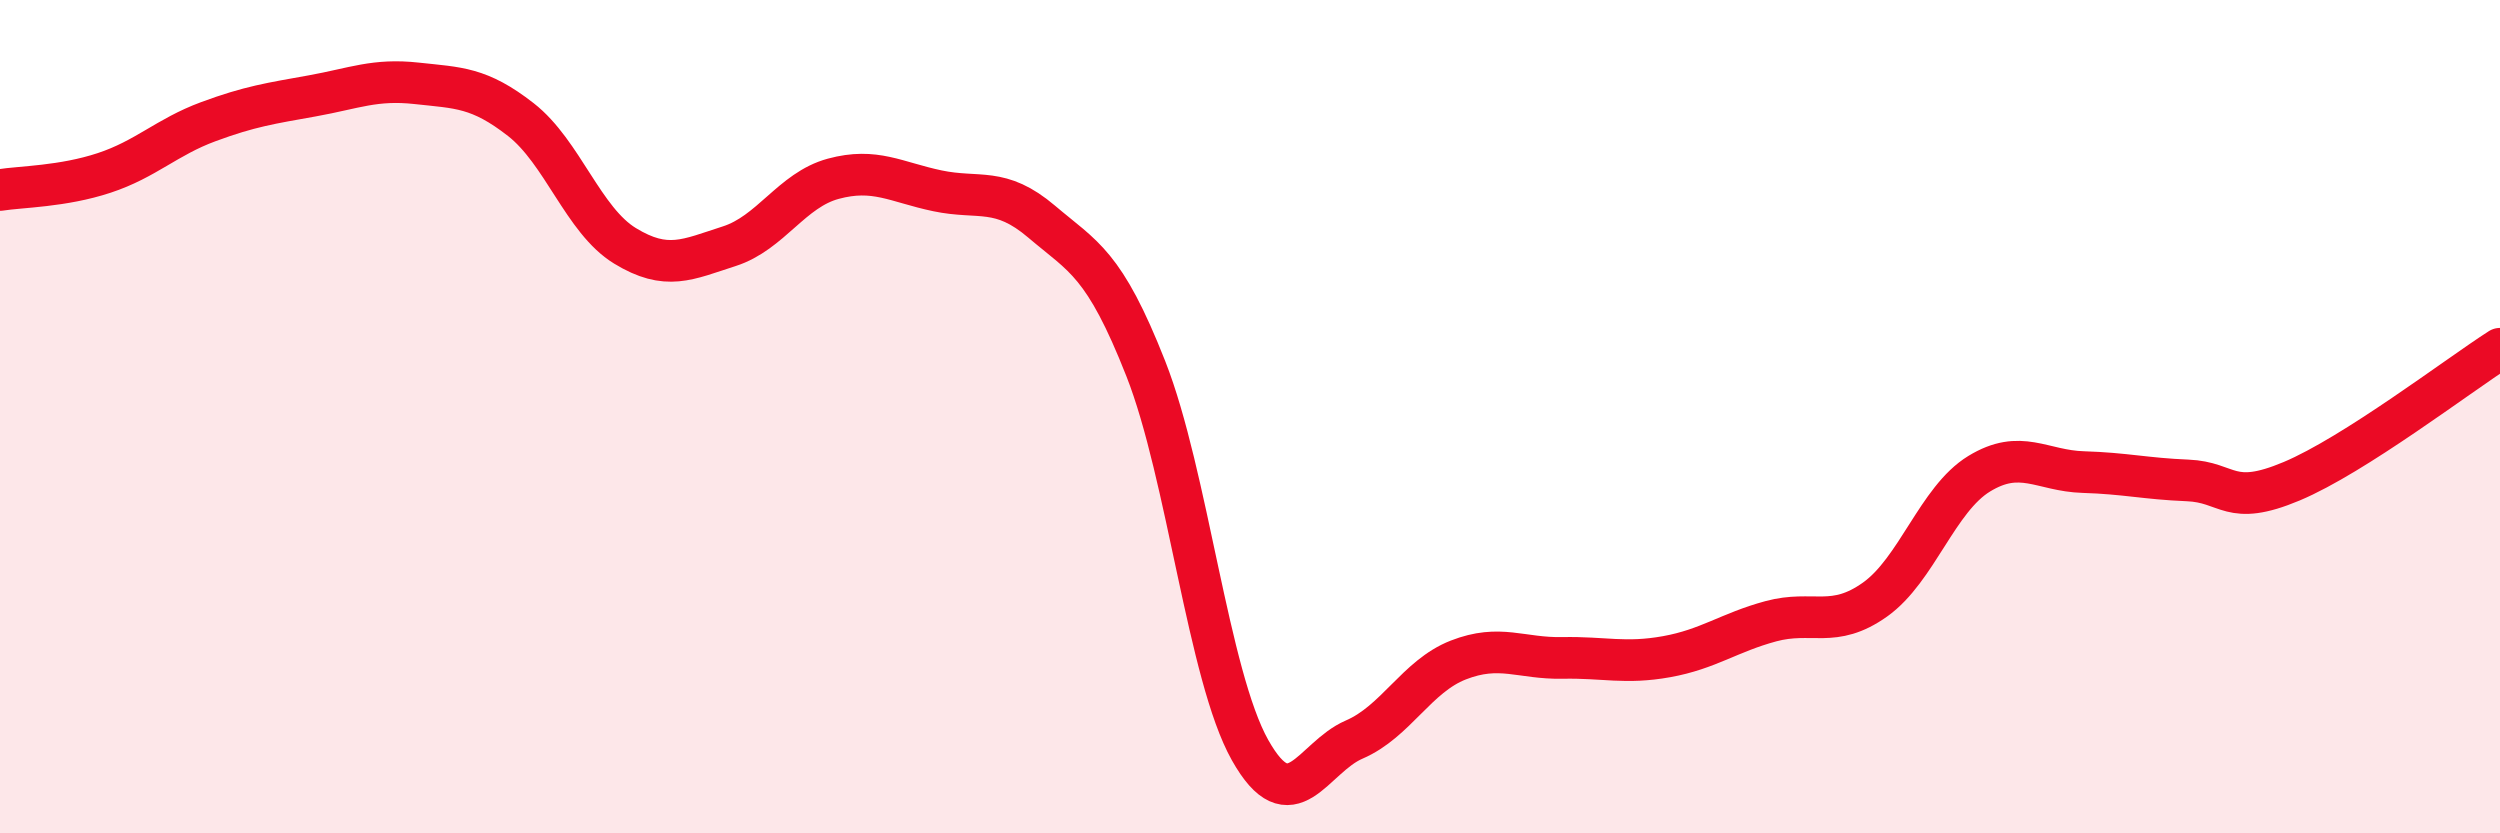 
    <svg width="60" height="20" viewBox="0 0 60 20" xmlns="http://www.w3.org/2000/svg">
      <path
        d="M 0,4.56 C 0.5,4.48 1.5,4.48 2.5,4.15 C 3.5,3.82 4,3.29 5,2.92 C 6,2.55 6.5,2.48 7.5,2.3 C 8.5,2.12 9,1.89 10,2 C 11,2.11 11.5,2.09 12.5,2.87 C 13.5,3.65 14,5.29 15,5.9 C 16,6.51 16.5,6.23 17.5,5.91 C 18.5,5.59 19,4.56 20,4.29 C 21,4.02 21.5,4.37 22.5,4.58 C 23.5,4.79 24,4.47 25,5.32 C 26,6.17 26.5,6.31 27.5,8.85 C 28.5,11.39 29,16.22 30,18 C 31,19.78 31.5,18.18 32.5,17.75 C 33.5,17.32 34,16.23 35,15.84 C 36,15.45 36.5,15.81 37.5,15.79 C 38.5,15.77 39,15.94 40,15.76 C 41,15.58 41.5,15.18 42.5,14.91 C 43.5,14.64 44,15.1 45,14.39 C 46,13.68 46.5,11.98 47.5,11.37 C 48.5,10.76 49,11.3 50,11.33 C 51,11.36 51.5,11.49 52.5,11.53 C 53.5,11.57 53.5,12.18 55,11.55 C 56.5,10.92 59,9.01 60,8.37L60 20L0 20Z"
        fill="#EB0A25"
        opacity="0.1"
        stroke-linecap="round"
        stroke-linejoin="round"
      />
      <path
        d="M 0,4.56 C 0.5,4.48 1.5,4.48 2.5,4.15 C 3.5,3.82 4,3.29 5,2.92 C 6,2.55 6.5,2.48 7.5,2.3 C 8.5,2.12 9,1.89 10,2 C 11,2.11 11.5,2.09 12.5,2.87 C 13.5,3.65 14,5.29 15,5.9 C 16,6.51 16.5,6.23 17.5,5.91 C 18.5,5.59 19,4.56 20,4.29 C 21,4.02 21.5,4.37 22.5,4.58 C 23.5,4.79 24,4.47 25,5.32 C 26,6.17 26.5,6.31 27.5,8.85 C 28.5,11.39 29,16.22 30,18 C 31,19.78 31.5,18.18 32.5,17.75 C 33.5,17.32 34,16.23 35,15.84 C 36,15.45 36.5,15.81 37.5,15.79 C 38.5,15.77 39,15.94 40,15.76 C 41,15.58 41.5,15.18 42.5,14.91 C 43.5,14.64 44,15.1 45,14.39 C 46,13.68 46.5,11.98 47.5,11.37 C 48.5,10.76 49,11.3 50,11.33 C 51,11.36 51.5,11.49 52.5,11.53 C 53.5,11.57 53.5,12.18 55,11.55 C 56.5,10.92 59,9.01 60,8.37"
        stroke="#EB0A25"
        stroke-width="1"
        fill="none"
        stroke-linecap="round"
        stroke-linejoin="round"
      />
    </svg>
  
